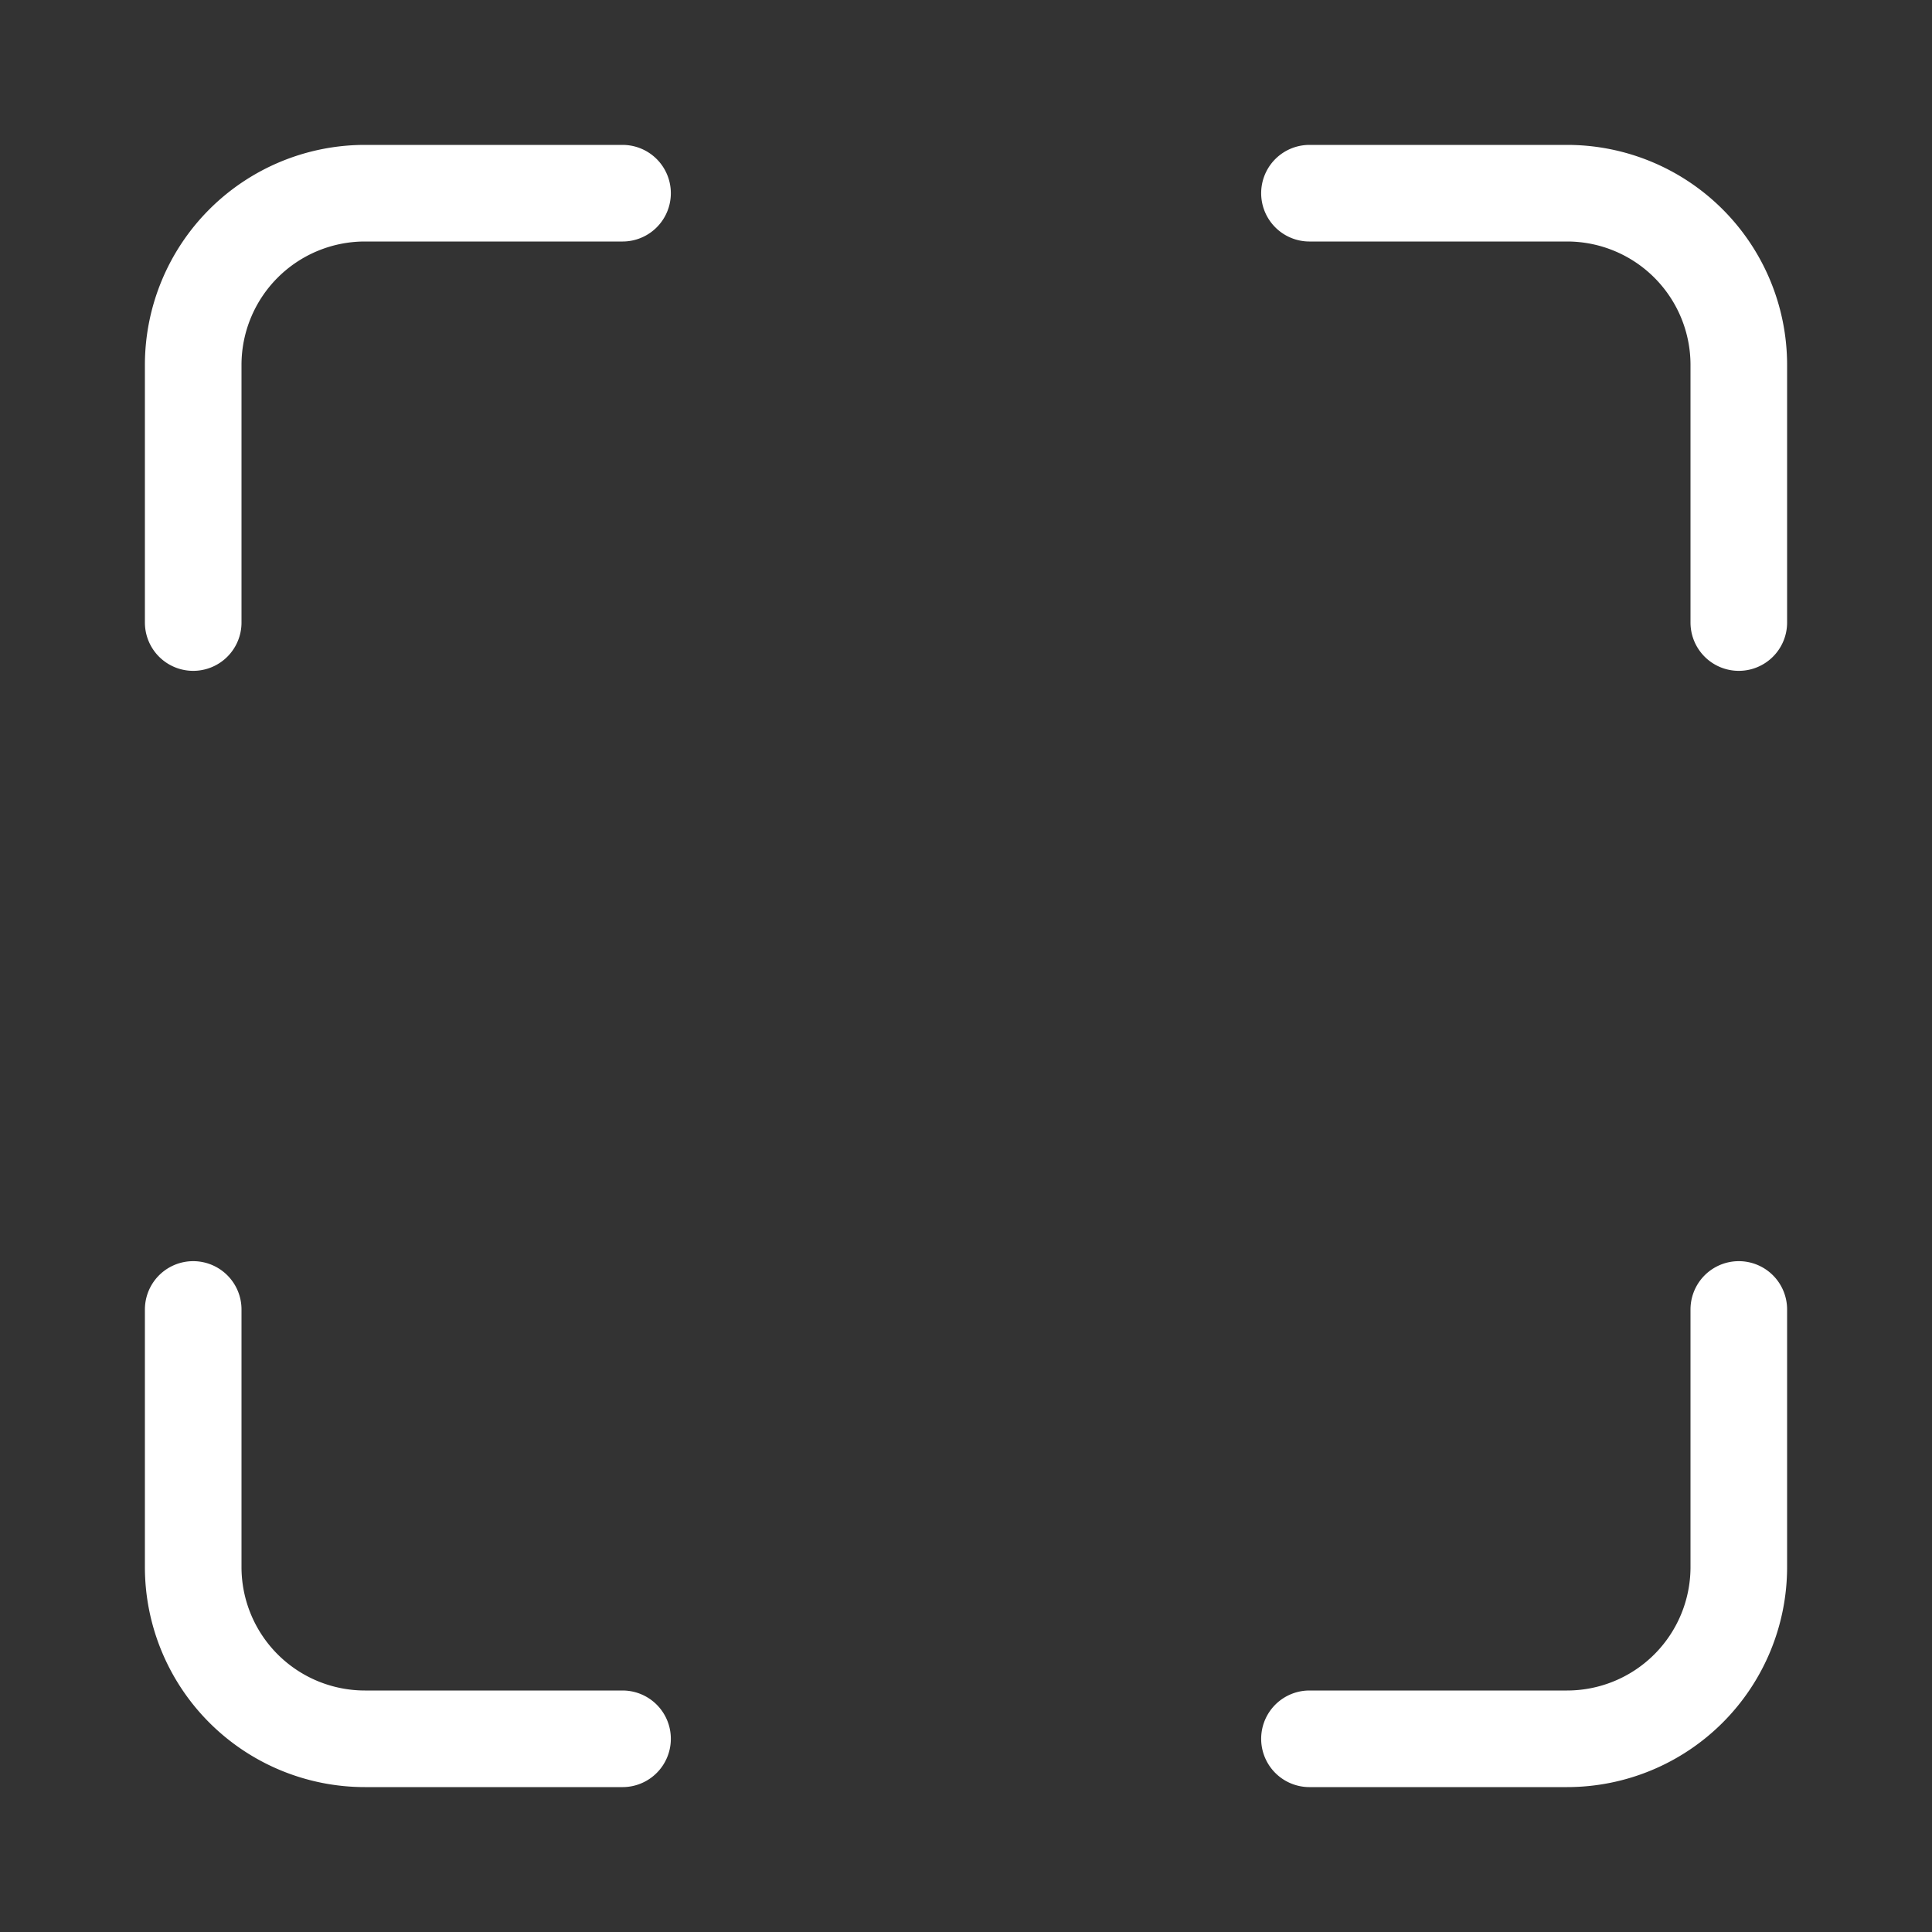 <svg width="40" height="40" viewBox="0 0 40 40" fill="none" xmlns="http://www.w3.org/2000/svg">
    <rect x="0" y="0" width="40" height="40" fill="#333333" stroke="none"/>
    <path d="M12.889 4H7.556A3.556 3.556 0 0 0 4 7.556v5.333m32 0V7.556A3.556 3.556 0 0 0 32.444 4h-5.333m0 32h5.333A3.556 3.556 0 0 0 36 32.444v-5.333m-32 0v5.333A3.556 3.556 0 0 0 7.556 36h5.333" stroke="#fff" stroke-width="2" stroke-linecap="round" stroke-linejoin="round"/>
</svg>
